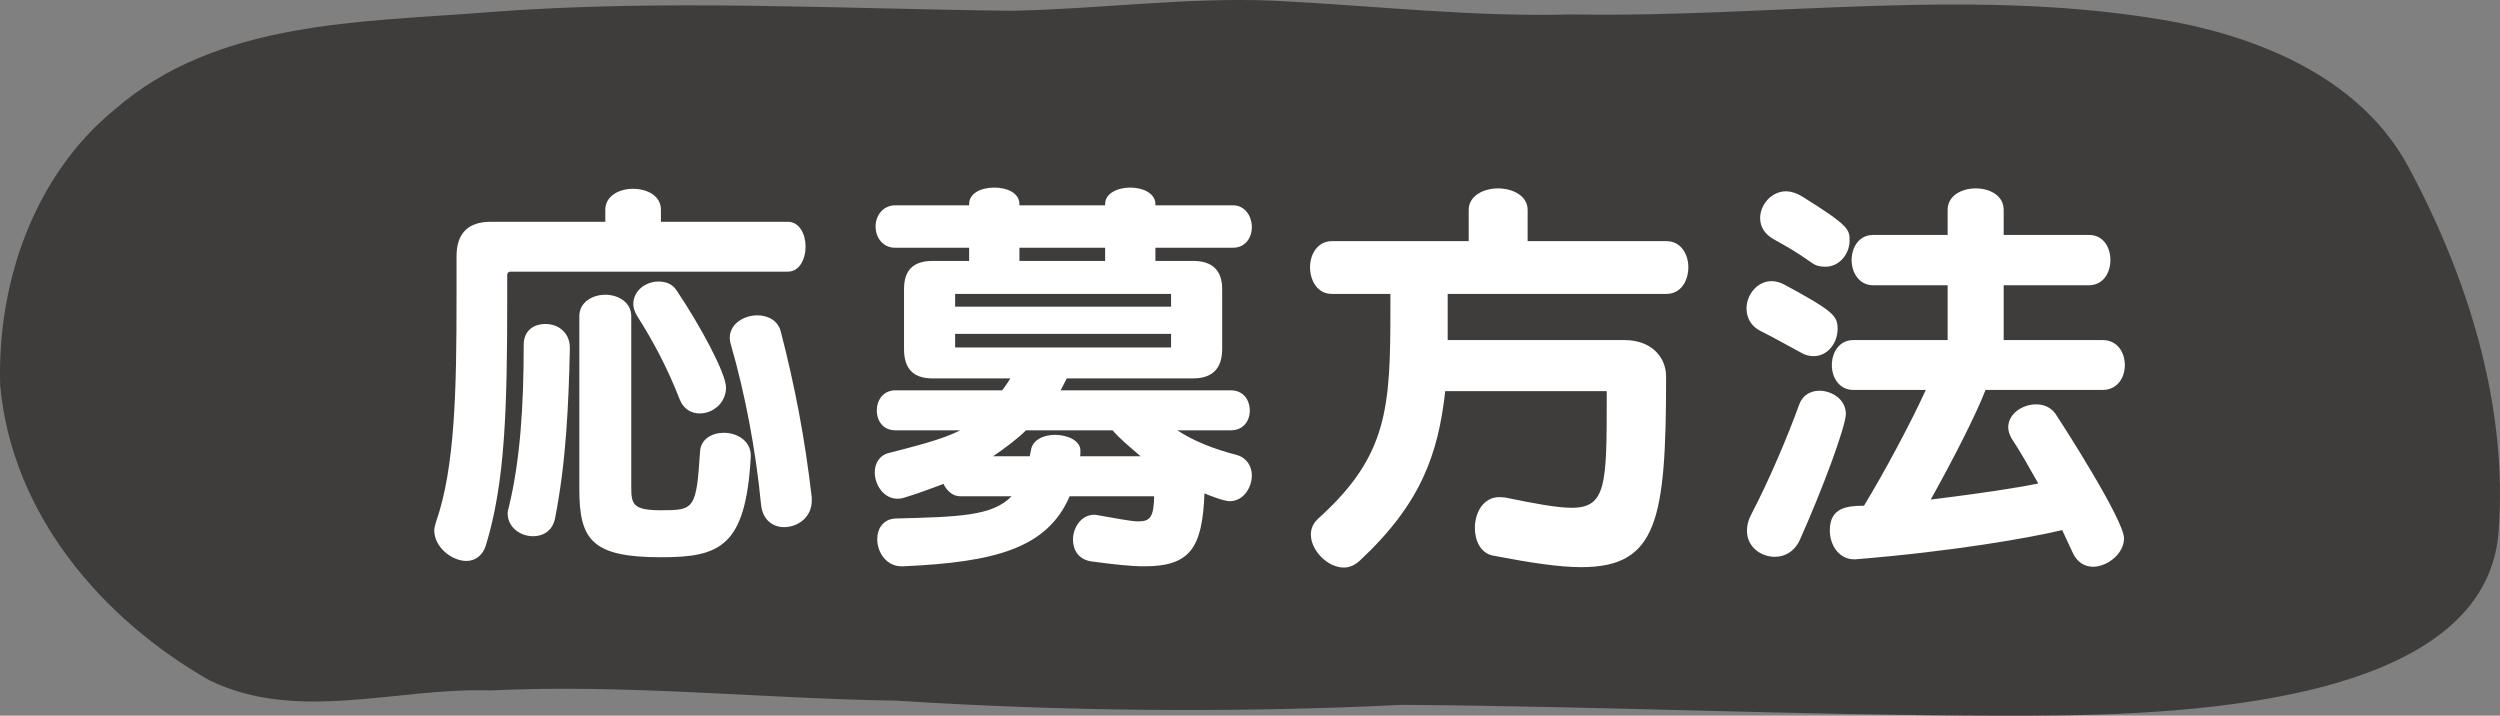 <?xml version="1.0" encoding="UTF-8"?><svg id="_レイヤー_2" xmlns="http://www.w3.org/2000/svg" viewBox="0 0 169.859 48.626"><rect x="0" y="0" width="169.859" height="48.626" fill="#808080" stroke="none"/><defs><style>.cls-1{fill:#fff;}.cls-2{fill:#3f3d3c;}</style></defs><g id="_デザインメイン"><path class="cls-2" d="M163.618,11.303c4.047,7.519,6.788,16.207,6.149,24.818-.939,12.571-24.427,12.515-33.835,12.505-13.556-.02-27.108-.645-40.664-.736-11.465.558-22.909.442-34.368-.284-9.185-.142-18.354-1.142-27.549-.696-6.367-.218-13.115,2.224-19.106-.68C6.867,42.03.81,34.902.013,26.194c-.218-6.961,2.285-14.267,7.784-18.755C14.773,1.356,24.582,1.524,33.31.818c11.784-.894,23.569-.218,35.358-.086,6.001-.107,11.886-.934,17.872-.686,6.793.335,13.556,1.127,20.36.934,13.688.239,27.493-1.98,41.06.548,6.154,1.234,12.531,4.021,15.658,9.774Z"/><path class="cls-1" d="M34.686,18.457c-.168,0-.224.112-.224.252v1.568c0,7.504-.14,12.516-1.456,16.8-.224.7-.756,1.036-1.316,1.036-1.008,0-2.184-.952-2.184-2.072,0-.168.056-.363.112-.561,1.316-3.723,1.4-9.184,1.4-15.203v-2.855c0-1.568.784-2.353,2.324-2.353h7.784v-.812c0-.953.952-1.429,1.876-1.429.98,0,1.904.476,1.904,1.429v.812h8.624c.784,0,1.204.84,1.204,1.68,0,.868-.42,1.708-1.204,1.708h-18.844ZM38.718,23.693c-.084,3.779-.252,7.699-1.008,11.535-.168.841-.812,1.205-1.484,1.205-.896,0-1.736-.617-1.736-1.568,0-.141.056-.28.084-.42.784-3.221,1.008-6.944,1.008-11.004,0-1.008.7-1.428,1.484-1.428.84,0,1.652.56,1.652,1.623v.057ZM51.01,31.029c-.336,6.132-2.1,6.832-6.104,6.832-4.676,0-5.544-1.176-5.544-4.62v-11.761c0-.951.896-1.455,1.764-1.455s1.764.504,1.764,1.455v11.593c0,1.204.112,1.596,2.044,1.596,2.24,0,2.38-.084,2.632-4.004.056-.84.812-1.26,1.624-1.26.868,0,1.82.532,1.82,1.54v.084ZM47.537,28.09c-.532,0-1.064-.253-1.344-.925-.84-2.155-1.792-3.948-2.912-5.712-.168-.279-.252-.561-.252-.784,0-.924.84-1.54,1.708-1.54.504,0,.98.168,1.26.645,1.512,2.24,3.332,5.572,3.332,6.552,0,1.036-.868,1.765-1.792,1.765ZM55.154,34.025c0,1.119-.952,1.791-1.876,1.791-.756,0-1.456-.475-1.568-1.512-.364-3.779-1.092-7.56-2.044-10.863-.056-.168-.084-.336-.084-.477,0-.979.98-1.539,1.876-1.539.7,0,1.4.336,1.596,1.119.952,3.696,1.624,7.168,2.1,11.256v.225Z"/><path class="cls-1" d="M79.987,29.237c1.12.728,2.436,1.26,4.06,1.68.672.196,1.008.784,1.008,1.372,0,.868-.588,1.764-1.512,1.764-.392,0-1.456-.42-1.708-.531-.14,3.724-.98,4.955-4.088,4.955-.98,0-2.156-.14-3.612-.336-.896-.14-1.232-.812-1.232-1.483,0-.812.56-1.681,1.428-1.681.084,0,.168,0,.252.028,1.344.224,2.24.421,2.772.421.812,0,1.036-.336,1.064-1.709h-5.74c-1.54,3.557-5.096,4.48-11.312,4.76h-.112c-1.036,0-1.652-.951-1.652-1.848,0-.729.42-1.371,1.26-1.4,4.312-.111,6.58-.168,7.868-1.512h-3.528c-.476,0-.924-.42-1.092-.84-.84.309-1.708.645-2.632.924-.168.057-.336.084-.504.084-.924,0-1.54-.924-1.54-1.791,0-.561.28-1.148.952-1.316,1.624-.42,3.696-.924,4.844-1.54h-4.396c-.812,0-1.26-.616-1.26-1.345s.448-1.371,1.26-1.371h7.252c.168-.196.42-.588.56-.812h-5.292c-1.316,0-1.932-.672-1.932-1.988v-4.088c0-1.26.616-1.904,1.932-1.904h2.492v-.896h-5.012c-.868,0-1.344-.7-1.344-1.456,0-.699.476-1.428,1.344-1.428h5.012v-.084c0-.756.84-1.12,1.708-1.12s1.708.364,1.708,1.12v.084h5.824v-.084c0-.729.84-1.12,1.708-1.12s1.708.392,1.708,1.12v.084h5.264c.84,0,1.288.756,1.288,1.484s-.448,1.399-1.288,1.399h-5.264v.896h2.576c1.288,0,1.96.645,1.96,1.904v4.088c0,1.316-.672,1.988-1.96,1.988h-8.596l-.42.812h11.564c.84,0,1.288.644,1.288,1.371s-.448,1.345-1.288,1.345h-3.64ZM79.567,19.969h-14.672v.869h14.672v-.869ZM79.567,22.685h-14.672v.924h14.672v-.924ZM69.711,29.237c-.588.588-1.456,1.231-2.24,1.764h2.492l.084-.42c.112-.7.868-1.036,1.624-1.036.868,0,1.736.393,1.736,1.064v.14c0,.056,0,.196-.028.252h4.116c-.644-.56-1.4-1.176-1.904-1.764h-5.88ZM75.087,16.833h-5.824v.896h5.824v-.896Z"/><path class="cls-1" d="M109.169,26.577h-10.976c-.476,4.284-1.652,7.644-5.796,11.508-.364.336-.728.476-1.092.476-1.12,0-2.24-1.176-2.24-2.239,0-.392.14-.757.504-1.093,4.76-4.283,4.9-7.56,4.9-14.336v-.924h-3.976c-.98,0-1.484-.896-1.484-1.819,0-.868.504-1.765,1.484-1.765h9.296v-2.127c0-.953,1.008-1.457,1.988-1.457,1.008,0,2.016.504,2.016,1.457v2.127h9.436c.98,0,1.484.896,1.484,1.765,0,.924-.504,1.819-1.484,1.819h-14.868v3.137h12.012c1.764,0,2.828,1.092,2.828,2.492,0,9.744-.588,12.936-5.768,12.936-1.54,0-3.5-.309-5.992-.784-.84-.168-1.232-1.008-1.232-1.876,0-1.036.56-2.1,1.68-2.1.112,0,.224.027.364.027,2.044.42,3.556.7,4.536.7,2.352,0,2.38-1.596,2.38-7.476v-.448Z"/><path class="cls-1" d="M118.666,20.949c0-.924.728-1.848,1.708-1.848.28,0,.56.084.84.224,3.361,1.819,3.64,2.128,3.64,3.024,0,.951-.672,1.848-1.624,1.848-.28,0-.56-.057-.84-.225-1.092-.588-1.876-1.035-2.772-1.483-.672-.336-.952-.925-.952-1.54ZM120.598,37.833c-.952,0-1.904-.672-1.904-1.764,0-.308.056-.644.252-1.036,1.26-2.408,2.548-5.46,3.304-7.561.224-.615.756-.924,1.372-.924.84,0,1.792.588,1.792,1.568,0,.84-1.568,5.096-3.165,8.652-.364.728-1.008,1.063-1.652,1.063ZM123.118,17.869c-1.064-.756-1.764-1.148-2.576-1.596-.672-.364-.952-.896-.952-1.456,0-.896.756-1.82,1.764-1.82.308,0,.7.112,1.064.336,3.249,2.017,3.249,2.269,3.249,3.024,0,.896-.7,1.764-1.624,1.764-.28,0-.616-.027-.924-.252ZM140.114,36.014c-2.212.531-7.447,1.455-14.056,1.987h-.084c-1.036,0-1.651-.979-1.651-1.96,0-1.54,1.147-1.68,2.323-1.68,1.429-2.352,3.221-5.713,4.2-7.868h-4.928c-.952,0-1.456-.84-1.456-1.681,0-.867.504-1.707,1.456-1.707h6.412v-3.725h-5.068c-.952,0-1.456-.867-1.456-1.707,0-.869.504-1.709,1.456-1.709h5.068v-1.707c0-.98.979-1.457,1.903-1.457.952,0,1.904.477,1.904,1.457v1.707h5.796c.979,0,1.456.84,1.456,1.709,0,.84-.477,1.707-1.456,1.707h-5.796v3.725h6.72c1.008,0,1.512.84,1.512,1.707,0,.841-.504,1.681-1.512,1.681h-7.952c-.644,1.681-2.268,4.844-3.724,7.448,3.191-.393,5.656-.756,7.308-1.092-.672-1.176-1.26-2.24-1.792-3.024-.168-.28-.252-.56-.252-.784,0-.924.952-1.568,1.904-1.568.504,0,.979.196,1.288.617.364.531,4.676,7.223,4.676,8.483,0,1.063-1.148,1.932-2.1,1.932-.561,0-1.064-.28-1.372-.924l-.729-1.567Z"/></g></svg>